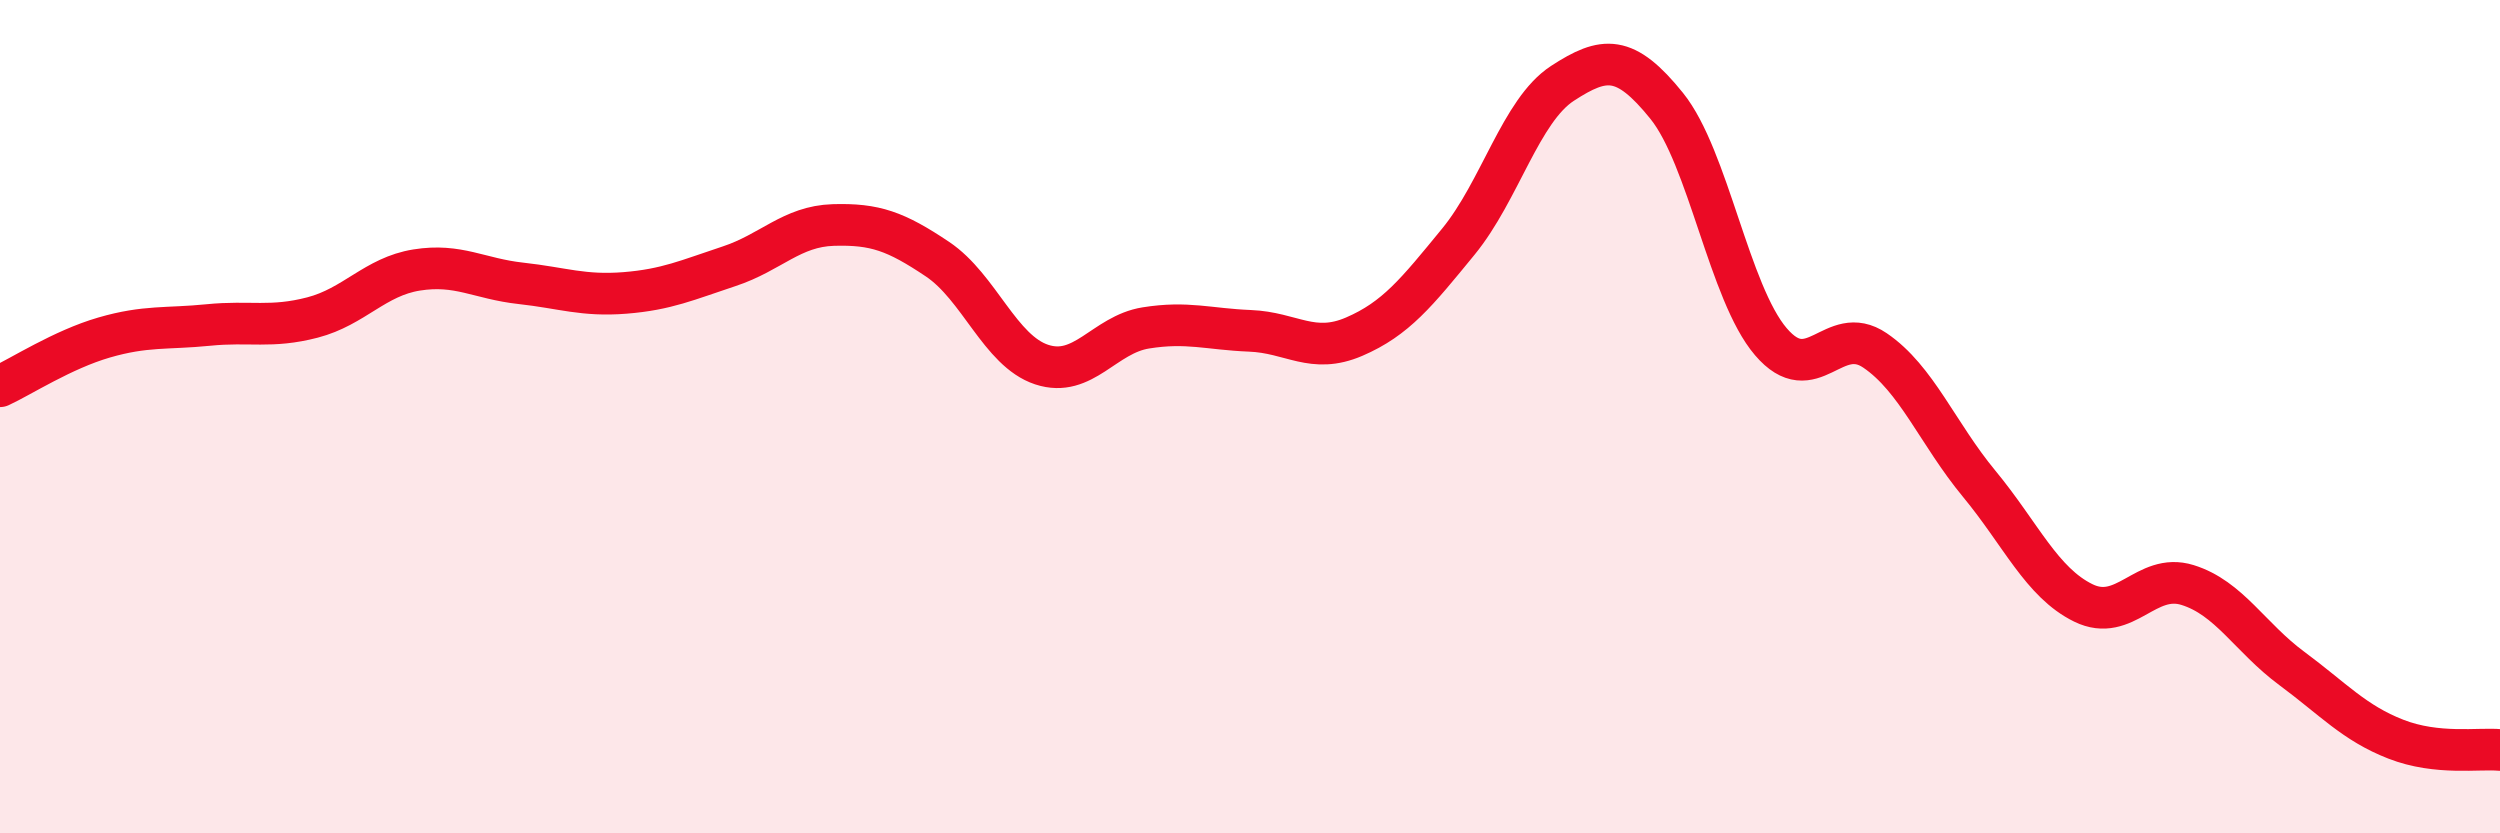 
    <svg width="60" height="20" viewBox="0 0 60 20" xmlns="http://www.w3.org/2000/svg">
      <path
        d="M 0,9.27 C 0.5,9.04 1.5,8.39 2.5,8.1 C 3.5,7.81 4,7.9 5,7.8 C 6,7.7 6.5,7.88 7.5,7.62 C 8.5,7.36 9,6.64 10,6.48 C 11,6.32 11.5,6.69 12.5,6.8 C 13.5,6.91 14,7.11 15,7.03 C 16,6.95 16.5,6.72 17.5,6.39 C 18.5,6.06 19,5.43 20,5.4 C 21,5.37 21.5,5.55 22.5,6.22 C 23.5,6.89 24,8.42 25,8.75 C 26,9.08 26.5,8.03 27.5,7.87 C 28.5,7.71 29,7.9 30,7.94 C 31,7.98 31.5,8.51 32.5,8.08 C 33.5,7.65 34,7.02 35,5.8 C 36,4.58 36.5,2.65 37.5,2 C 38.5,1.35 39,1.3 40,2.54 C 41,3.78 41.5,7.03 42.5,8.2 C 43.5,9.37 44,7.73 45,8.41 C 46,9.09 46.5,10.4 47.5,11.61 C 48.5,12.82 49,13.98 50,14.47 C 51,14.96 51.5,13.73 52.5,14.04 C 53.5,14.35 54,15.3 55,16.04 C 56,16.78 56.5,17.35 57.5,17.74 C 58.5,18.13 59.5,17.95 60,18L60 20L0 20Z"
        fill="#EB0A25"
        opacity="0.1"
        stroke-linecap="round"
        stroke-linejoin="round"
      />
      <path
        d="M 0,9.27 C 0.5,9.04 1.5,8.39 2.5,8.1 C 3.5,7.81 4,7.9 5,7.8 C 6,7.7 6.5,7.88 7.5,7.62 C 8.5,7.36 9,6.64 10,6.48 C 11,6.32 11.5,6.69 12.5,6.8 C 13.5,6.91 14,7.11 15,7.03 C 16,6.95 16.5,6.72 17.5,6.39 C 18.5,6.06 19,5.43 20,5.4 C 21,5.37 21.5,5.55 22.5,6.22 C 23.5,6.89 24,8.42 25,8.75 C 26,9.08 26.5,8.03 27.5,7.87 C 28.5,7.71 29,7.9 30,7.94 C 31,7.98 31.5,8.51 32.5,8.08 C 33.5,7.65 34,7.02 35,5.8 C 36,4.58 36.5,2.65 37.5,2 C 38.5,1.35 39,1.3 40,2.54 C 41,3.78 41.5,7.03 42.5,8.2 C 43.5,9.37 44,7.73 45,8.41 C 46,9.09 46.5,10.4 47.5,11.61 C 48.5,12.82 49,13.98 50,14.47 C 51,14.96 51.5,13.73 52.5,14.04 C 53.5,14.35 54,15.3 55,16.04 C 56,16.78 56.5,17.35 57.5,17.74 C 58.5,18.13 59.5,17.95 60,18"
        stroke="#EB0A25"
        stroke-width="1"
        fill="none"
        stroke-linecap="round"
        stroke-linejoin="round"
      />
    </svg>
  